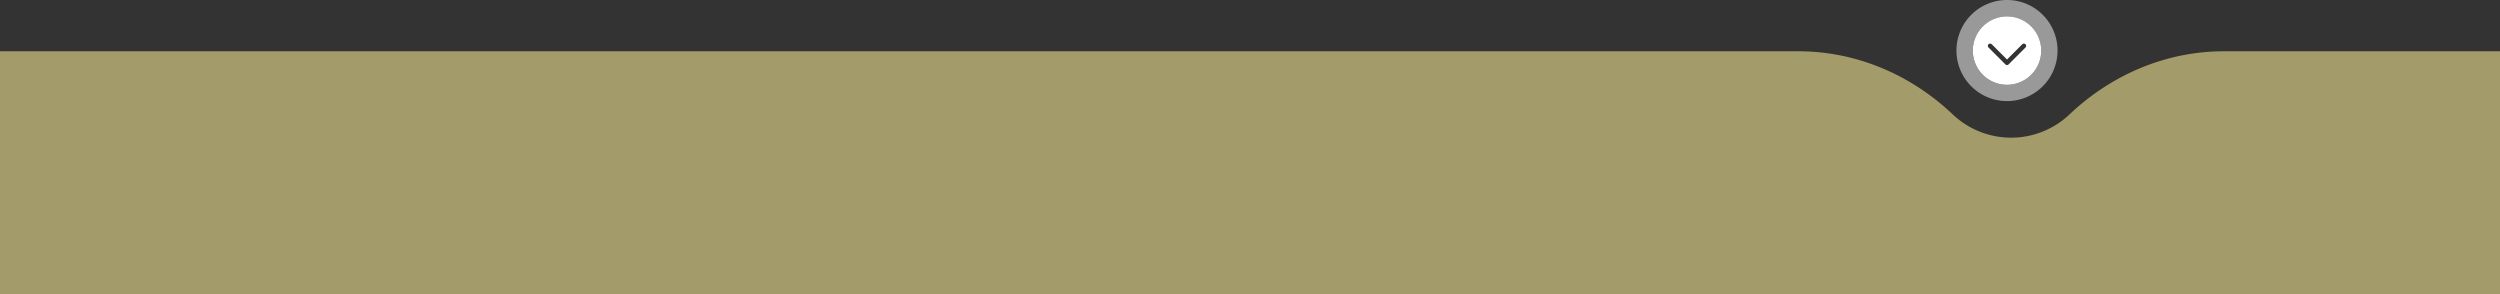 <?xml version="1.0" encoding="UTF-8"?>
<svg xmlns="http://www.w3.org/2000/svg" viewBox="0 0 1286 151.38" width="1286" height="151.38" x="0" y="0"><rect x="0" y="0" width="1286" height="151.38" fill="#333333" stroke="none"/><defs><style>.cls-1,.cls-2{fill:#fff;}.cls-1{opacity:0.5;}.cls-3{fill:#a39b6a;}</style></defs><title>soldier_wave</title><g id="Layer_2" data-name="Layer 2"><g id="Layer_1-2" data-name="Layer 1"><path class="cls-1" d="M1032.4,0a26,26,0,1,0,26,26A26,26,0,0,0,1032.4,0Zm0,43.63A17.59,17.59,0,1,1,1050,26,17.59,17.59,0,0,1,1032.4,43.63Z"/><path class="cls-2" d="M1032.4,8.44A17.59,17.59,0,1,0,1050,26,17.59,17.59,0,0,0,1032.4,8.44Zm9.51,16-8.67,8.67a1.18,1.18,0,0,1-1.67,0l-8.67-8.67a1.18,1.18,0,0,1,0-1.67,1.21,1.21,0,0,1,1.67,0l7.84,7.84,7.84-7.84a1.21,1.21,0,0,1,1.67,0,1.18,1.18,0,0,1,0,1.66Z"/><path class="cls-3" d="M1143.85,26.38c-29.57,0-57.66,12-79.23,32.41a43.67,43.67,0,0,1-60.19,0c-21.57-20.44-49.66-32.41-79.23-32.41H0v125H1286v-125Z"/></g></g></svg>
